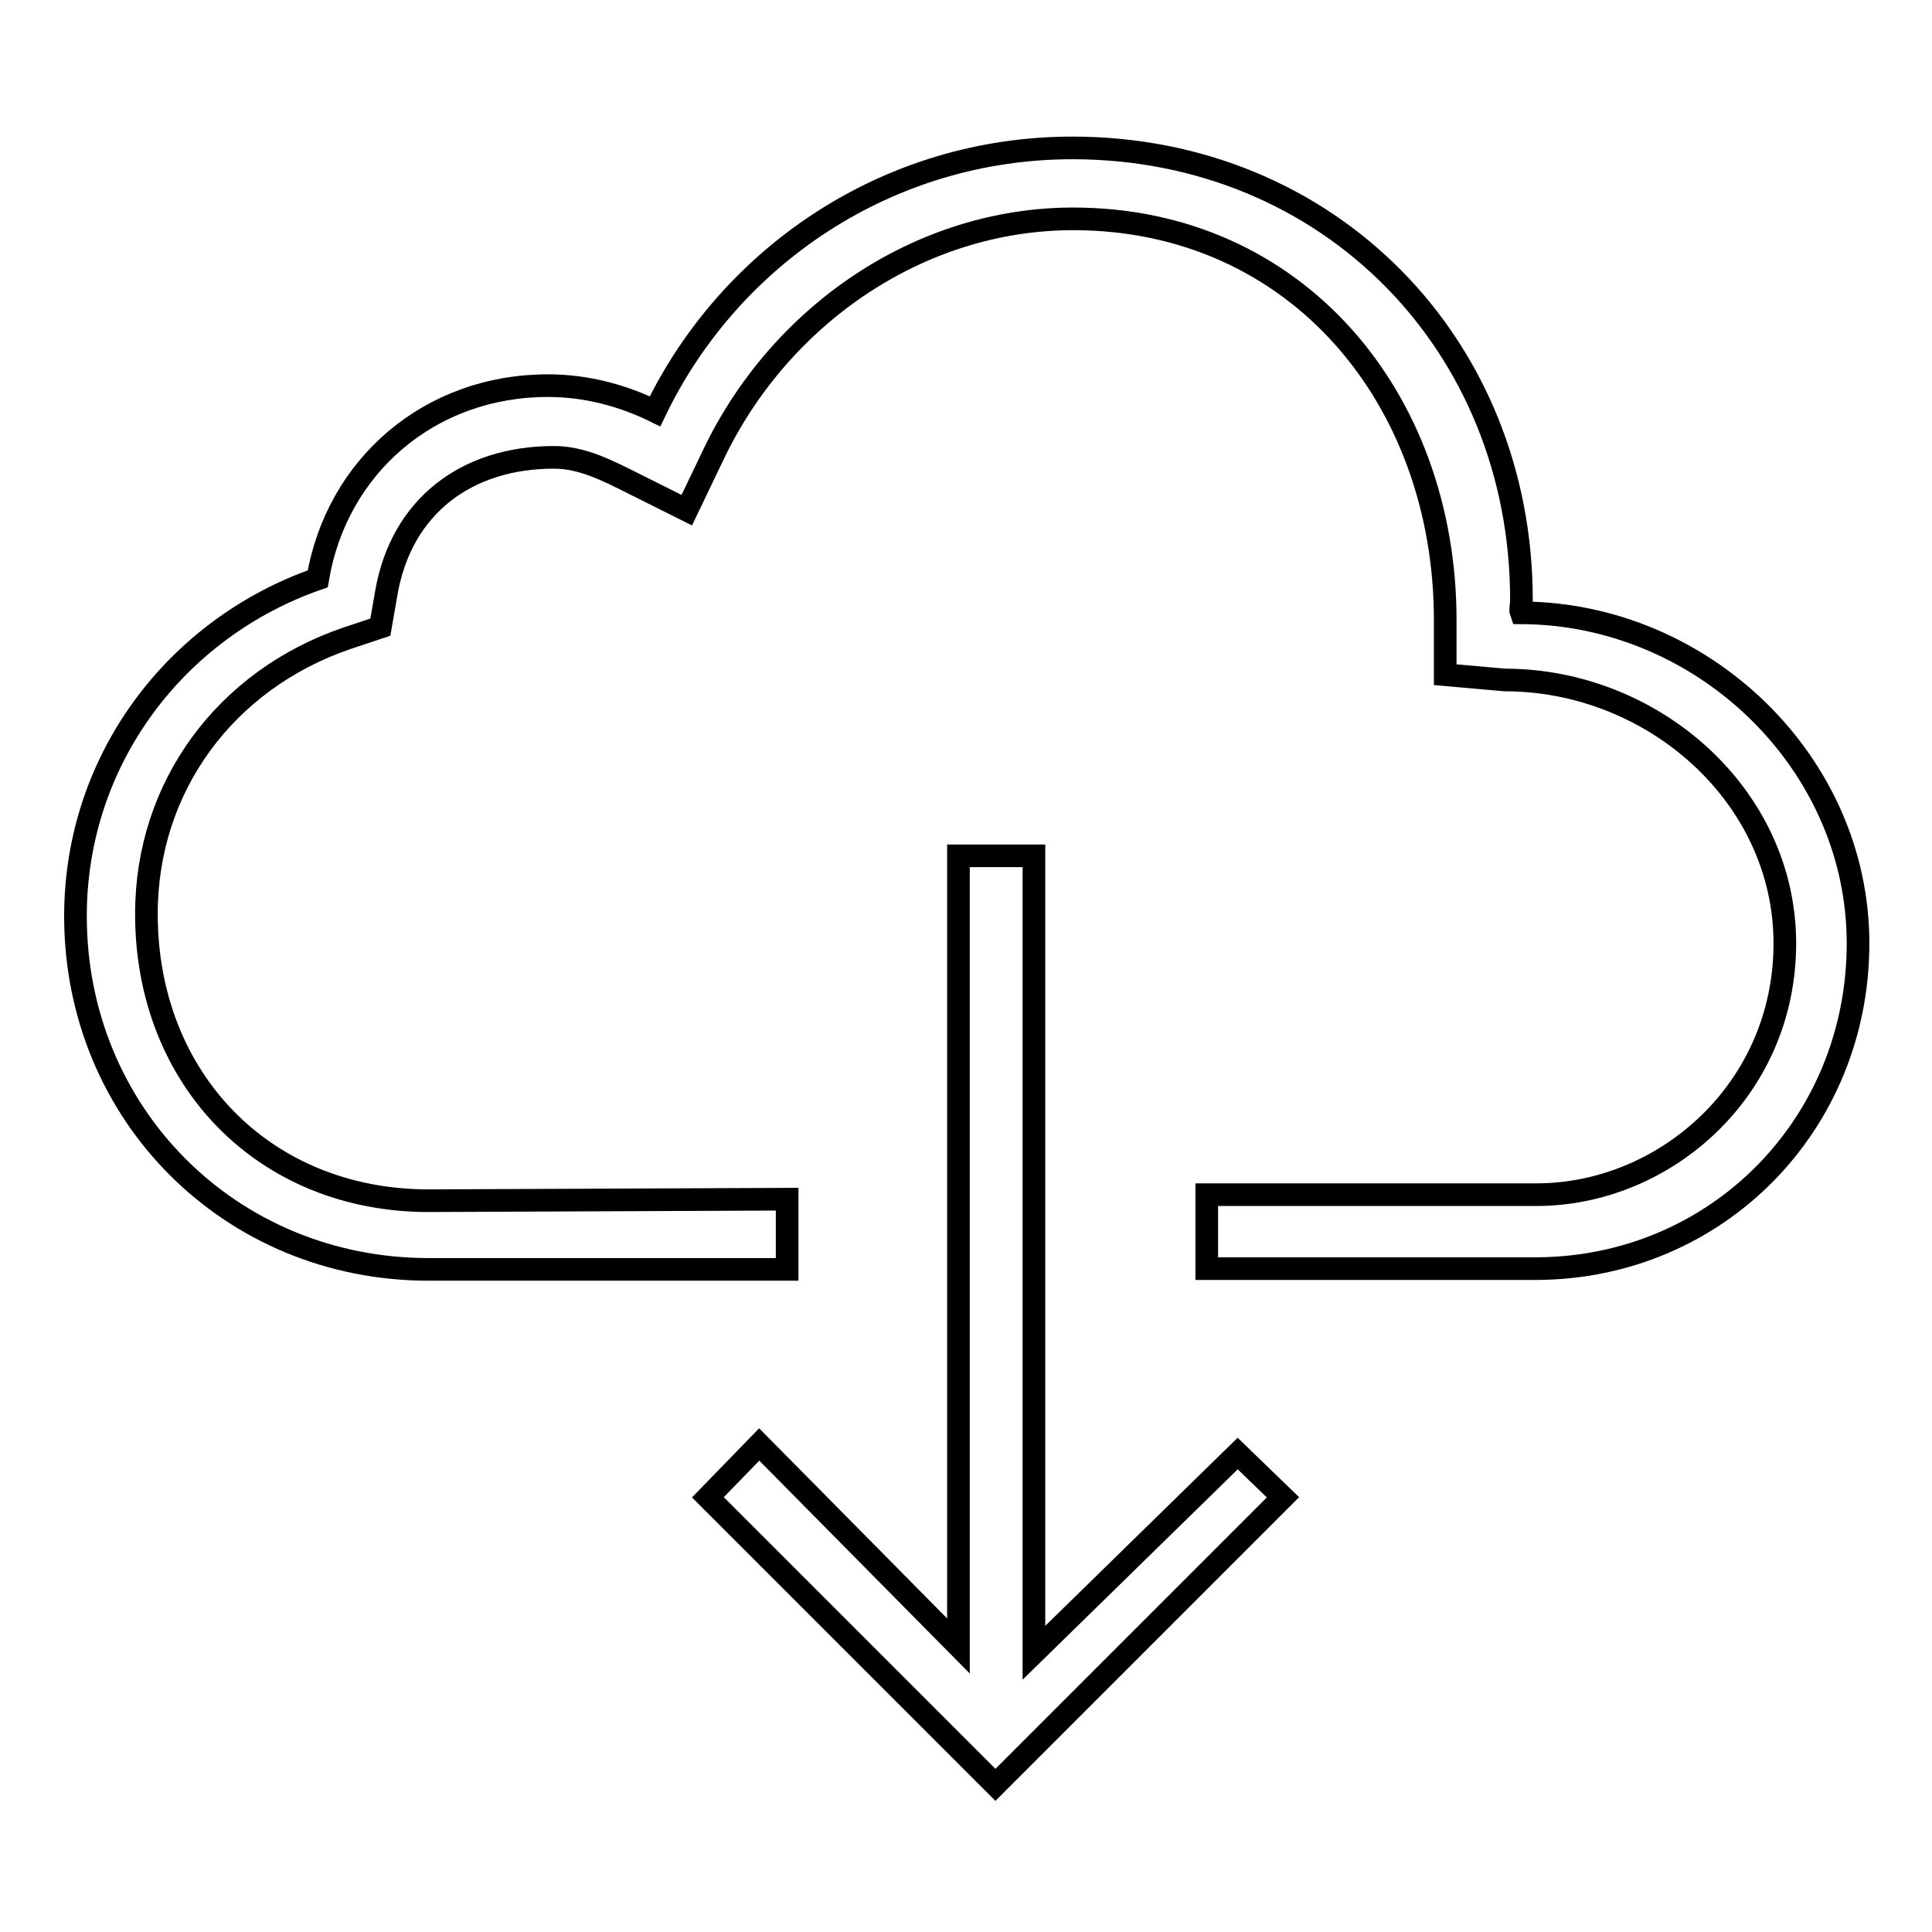 <?xml version="1.0" encoding="utf-8"?>
<!-- Svg Vector Icons : http://www.onlinewebfonts.com/icon -->
<!DOCTYPE svg PUBLIC "-//W3C//DTD SVG 1.1//EN" "http://www.w3.org/Graphics/SVG/1.1/DTD/svg11.dtd">
<svg version="1.1" xmlns="http://www.w3.org/2000/svg" xmlns:xlink="http://www.w3.org/1999/xlink" x="0px" y="0px" viewBox="0 0 256 256" enable-background="new 0 0 256 256" xml:space="preserve">
<g><g><path stroke-width="3" fill-opacity="0" stroke="#000000"  d="M137,219V113.4h-10v104.7l-26.4-26.7l-6.8,7l38.1,38.1l38.1-38.1l-6-5.8L137,219z M201.5,80.9c0-0.6,0.1-0.8,0.1-1.4c0-33.9-25.6-59.9-59.5-59.9c-24.4,0-45.4,14.3-55.3,34.9c-4.3-2.1-9.1-3.4-14.2-3.4c-15.7,0-28,10.7-30.5,25.6C23.4,83.2,10,100.6,10,121.4c0,26.2,20.5,46.8,46.8,46.8h47.5v-9.3l-47.5,0.2c-21.8,0-37.4-16.1-37.4-38c0-16.9,10.5-31,26.5-36.5l4.5-1.5l0.8-4.6c2-11.4,10.6-17.9,22.2-17.9c3.7,0,7,1.7,10.4,3.4l7.2,3.6l3.5-7.3c8.8-18.5,27.3-31.3,47.7-31.3c29.5,0,49.3,23.7,49.3,53.2c0,0.2,0,0.3,0,0.5c0,0.4,0,0.8,0,1.2l0,5.5l7.9,0.7c19.6,0,37.1,15.3,37.1,34.9c0,19.5-16,33.3-32.9,33.3h-1.7h-42v9.8h43.7l0,0c23.9-0.1,42.6-19.1,42.6-43.1c0-24-20.6-43.7-44.6-43.8L201.5,80.9L201.5,80.9z"/></g></g>
</svg>